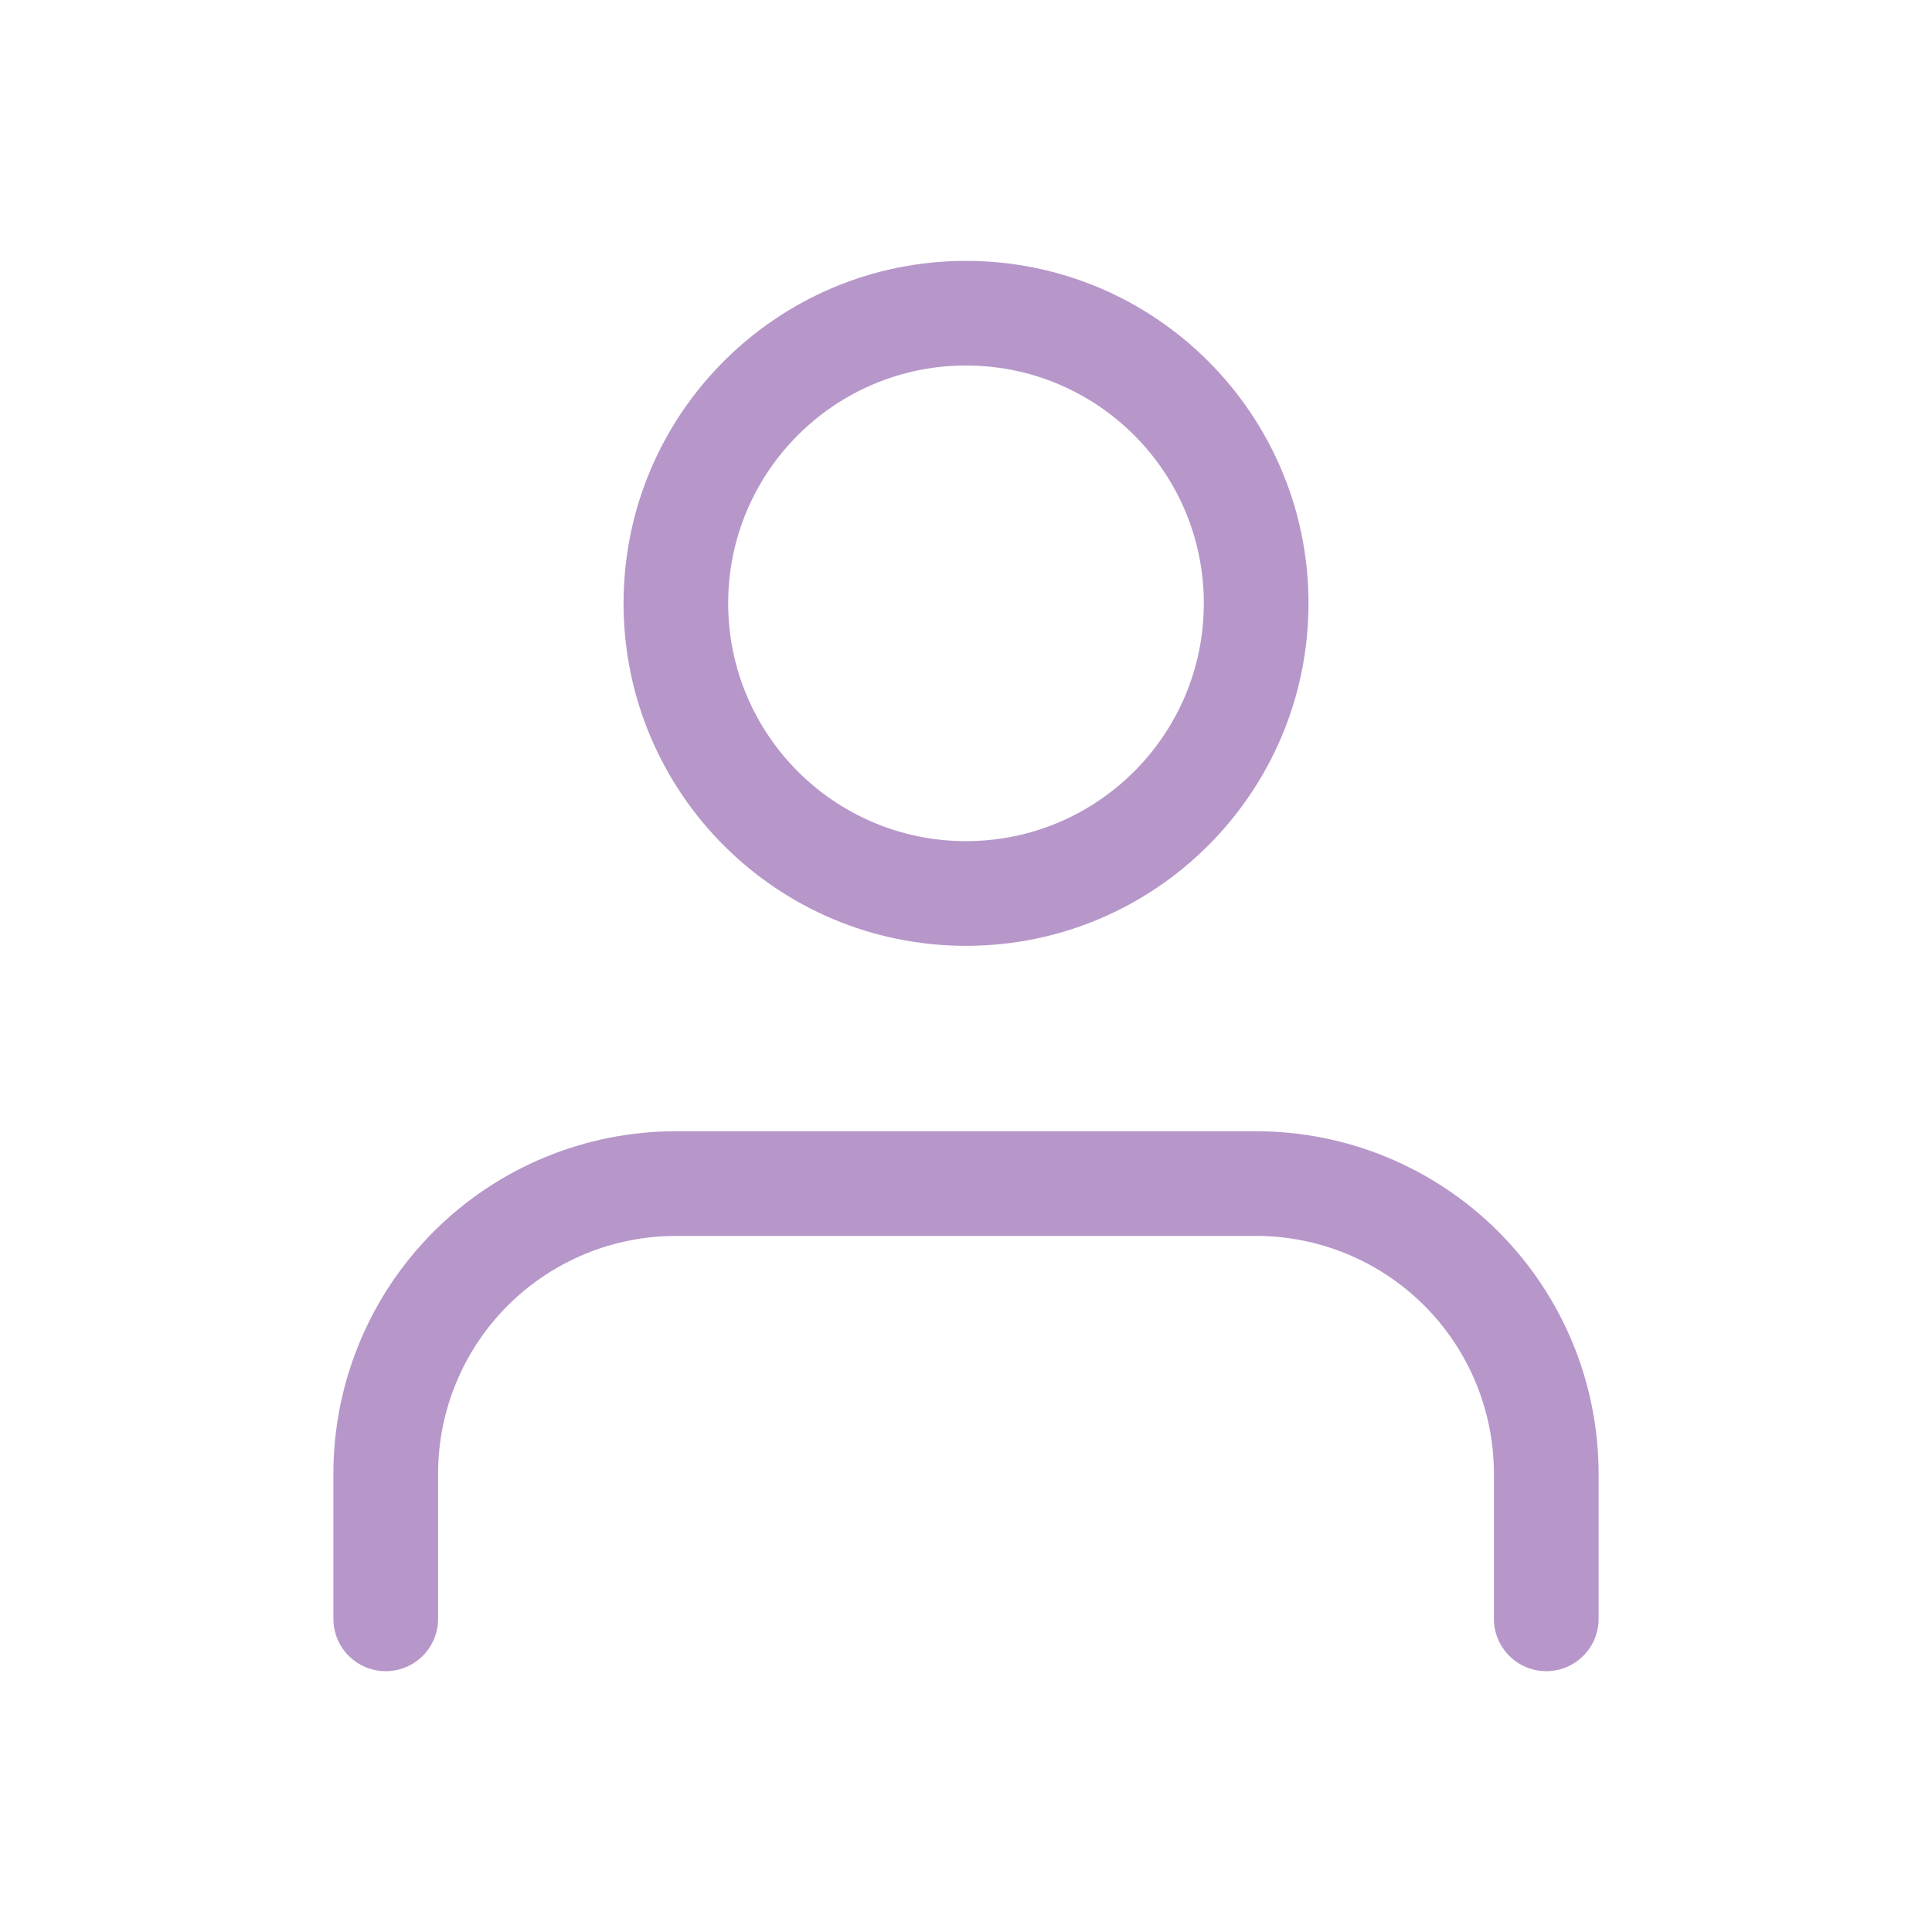 <svg width="32" height="32" viewBox="0 0 32 32" fill="none" xmlns="http://www.w3.org/2000/svg">
<path fill-rule="evenodd" clip-rule="evenodd" d="M12.061 9.993C12.061 7.818 13.825 6.054 16 6.054C18.175 6.054 19.939 7.818 19.939 9.993C19.939 12.168 18.175 13.932 16 13.932C13.825 13.932 12.061 12.168 12.061 9.993ZM16 4.321C12.867 4.321 10.328 6.86 10.328 9.993C10.328 13.126 12.867 15.666 16 15.666C19.133 15.666 21.673 13.126 21.673 9.993C21.673 6.86 19.133 4.321 16 4.321ZM11.194 18.737C9.69 18.737 8.247 19.335 7.183 20.399C6.12 21.463 5.522 22.905 5.522 24.41V26.813C5.522 27.292 5.91 27.68 6.389 27.68C6.868 27.68 7.256 27.292 7.256 26.813V24.41C7.256 23.365 7.671 22.363 8.409 21.625C9.148 20.886 10.15 20.471 11.194 20.471H20.806C21.85 20.471 22.852 20.886 23.591 21.625C24.329 22.363 24.744 23.365 24.744 24.41V26.813C24.744 27.292 25.133 27.68 25.611 27.68C26.09 27.68 26.478 27.292 26.478 26.813V24.41C26.478 22.905 25.881 21.463 24.817 20.399C23.753 19.335 22.31 18.737 20.806 18.737H11.194Z" fill="#B797C9"/>
</svg>

